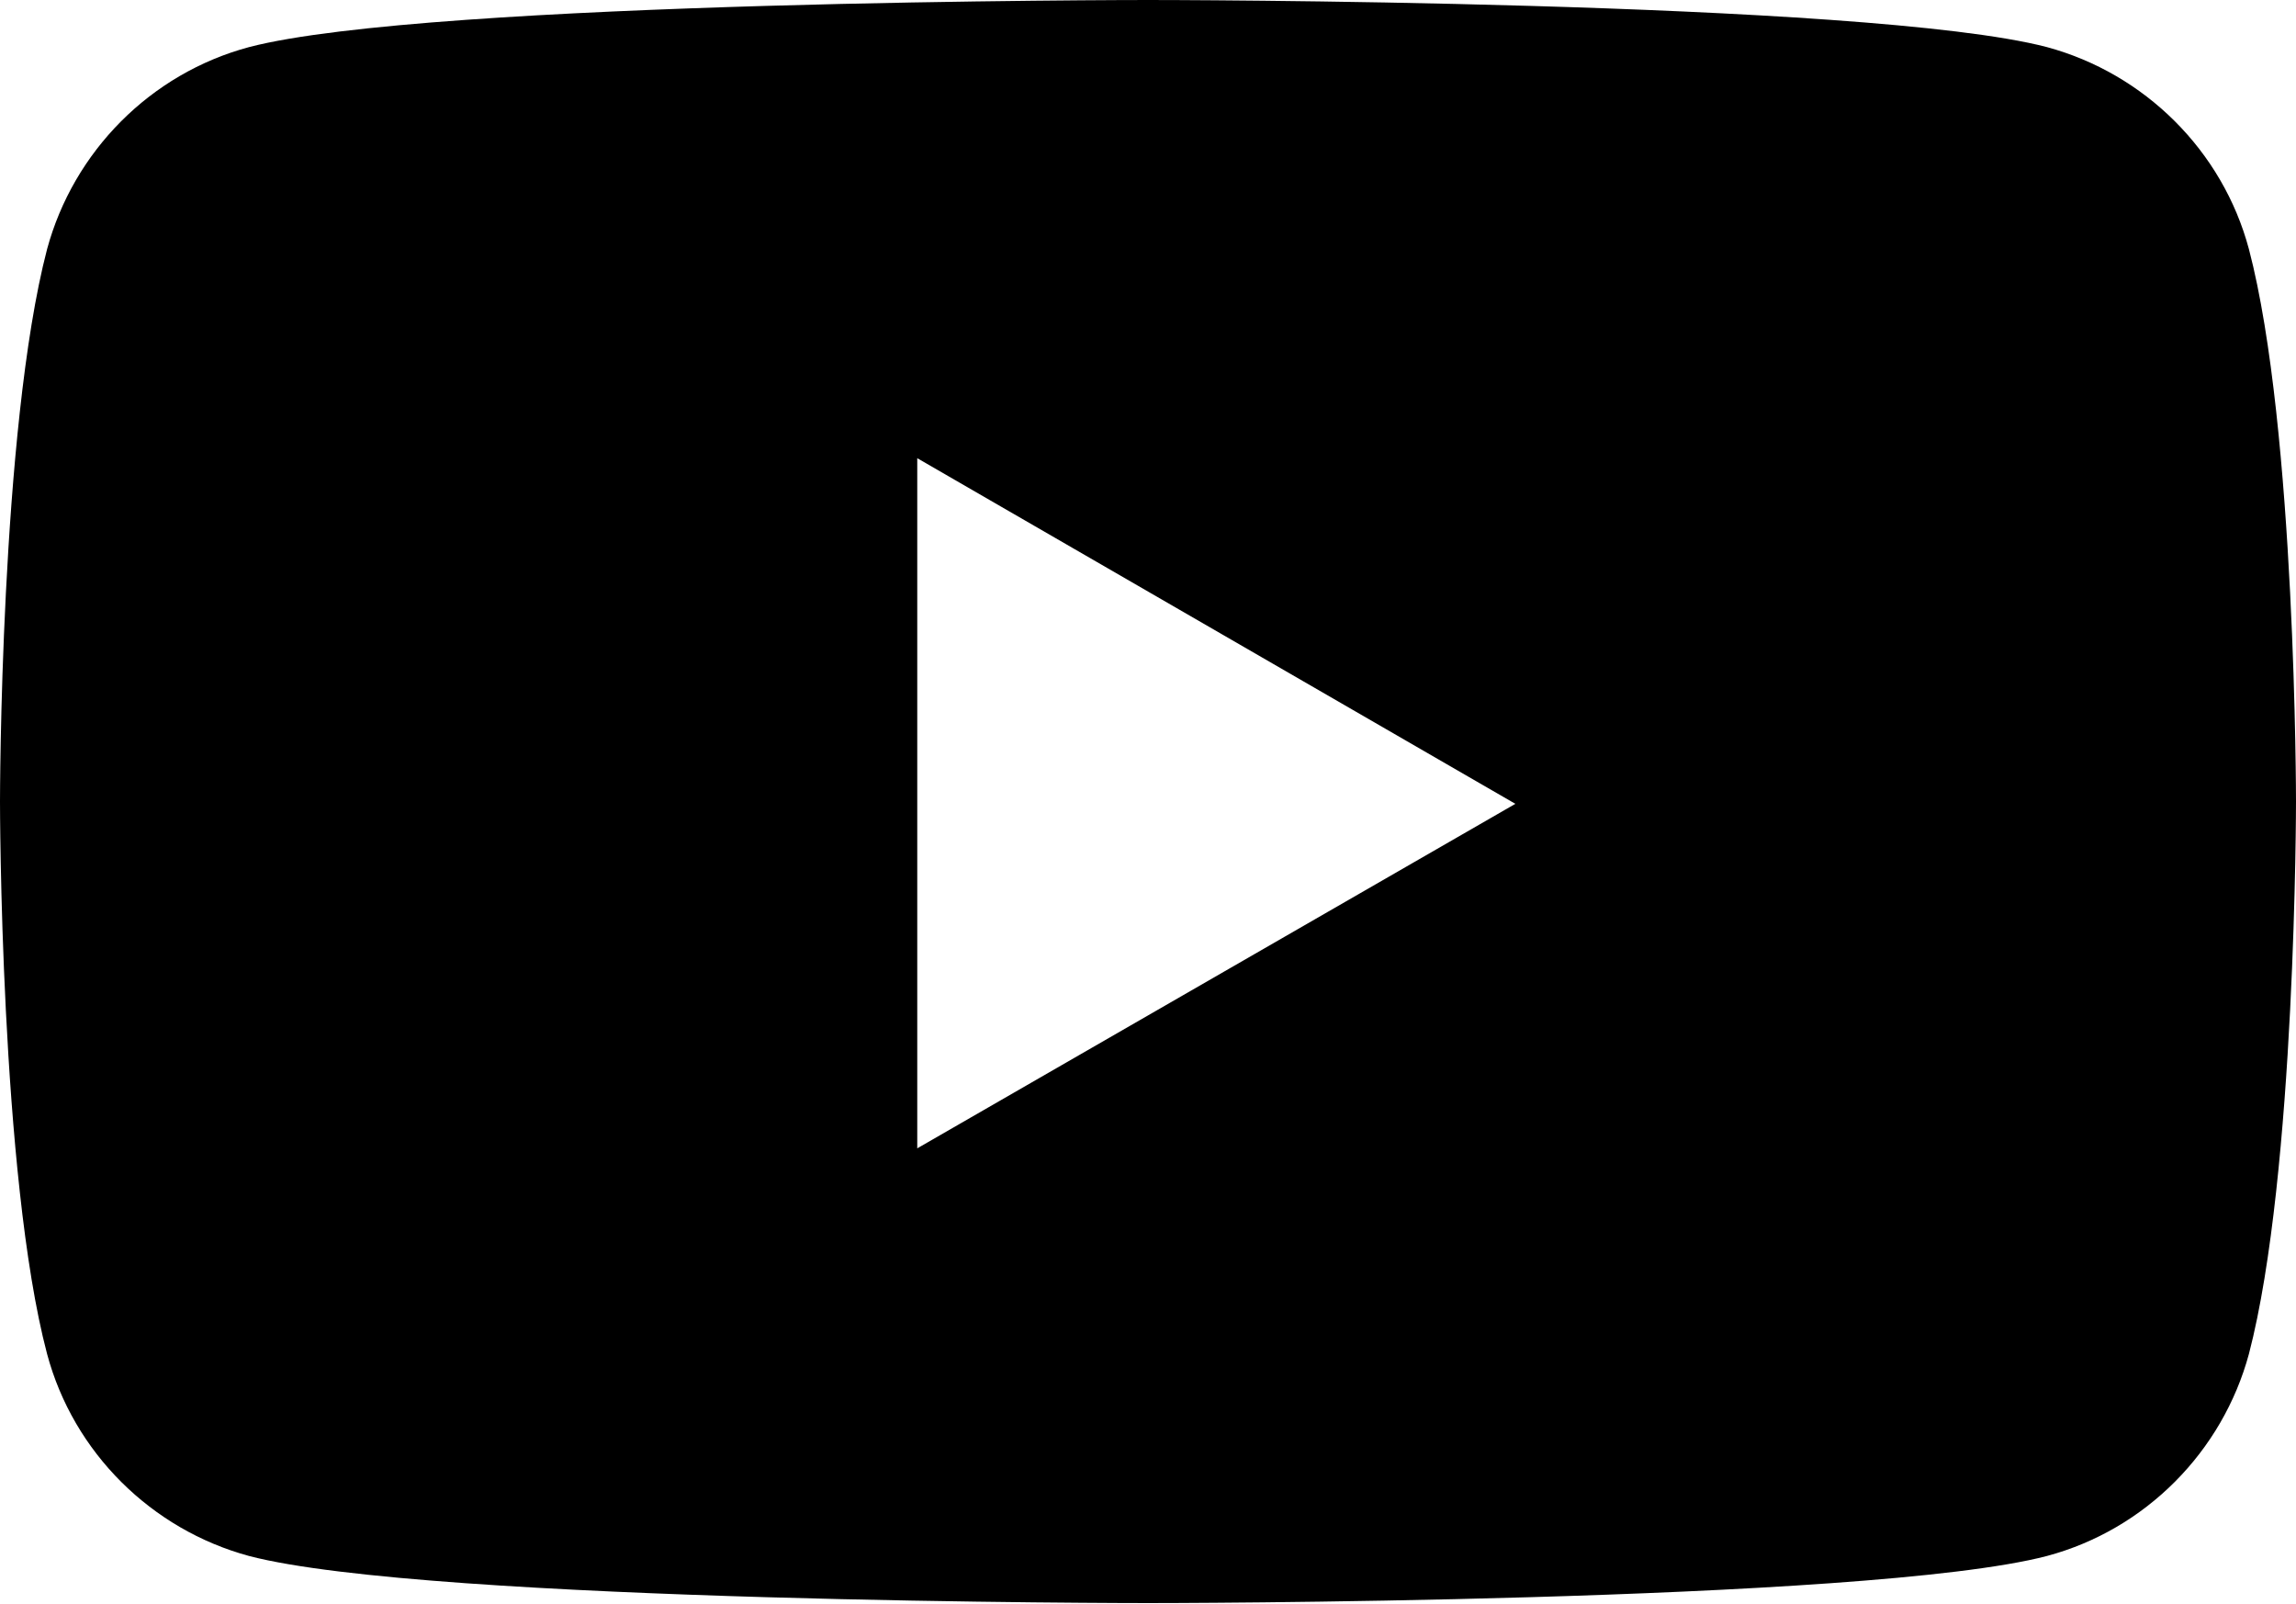 <?xml version="1.0" encoding="UTF-8"?>
<svg id="_レイヤー_2" data-name="レイヤー 2" xmlns="http://www.w3.org/2000/svg" viewBox="0 0 20 13.97">
  <g id="_レイヤー_2-2" data-name="レイヤー 2">
    <path class="cls-1" d="M19.59,2.17c-.23-.86-.91-1.53-1.76-1.76-1.57-.41-7.83-.41-7.83-.41,0,0-6.26,0-7.83.41-.86.23-1.53.91-1.76,1.76-.41,1.57-.41,4.81-.41,4.81,0,0,0,3.26.41,4.81.23.86.91,1.53,1.76,1.76,1.57.41,7.83.41,7.83.41,0,0,6.26,0,7.83-.41.86-.23,1.53-.91,1.76-1.76.41-1.57.41-4.81.41-4.81,0,0,0-3.25-.41-4.81ZM7.99,10V3.99l5.21,3.01-5.21,3Z"/>
  </g>
</svg>